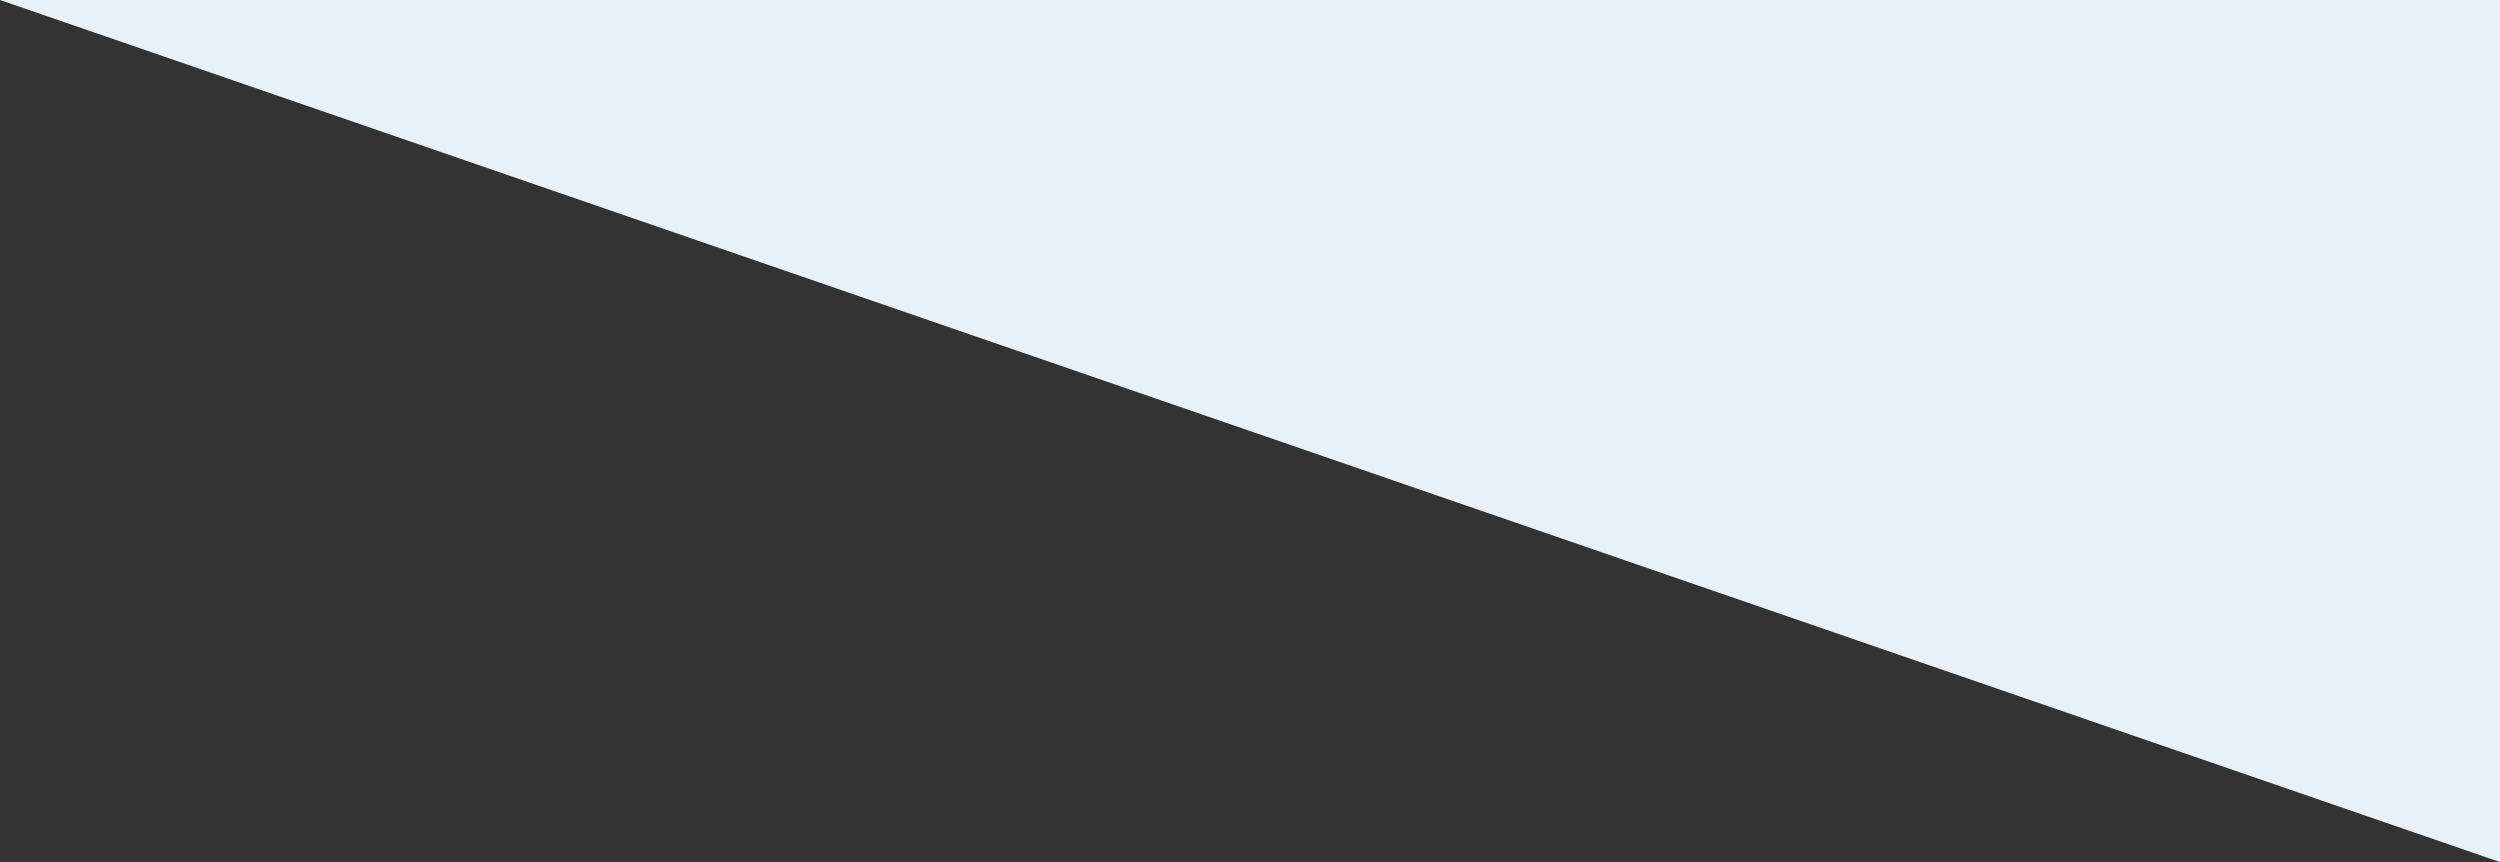 <?xml version="1.0" encoding="utf-8"?>
<!-- Generator: Adobe Illustrator 24.0.2, SVG Export Plug-In . SVG Version: 6.00 Build 0)  -->
<svg version="1.1" id="Laag_1" xmlns="http://www.w3.org/2000/svg" xmlns:xlink="http://www.w3.org/1999/xlink" x="0px" y="0px"
	 viewBox="0 0 145 50" style="enable-background:new 0 0 145 50;" xml:space="preserve">
<rect x="0" y="0" width="145" height="50" fill="#333333" stroke="none"/>
<style type="text/css">
	.st0{fill:#E7F1F7;}
</style>
<polyline class="st0" points="0,0 145,0 145,50 "/>
</svg>
